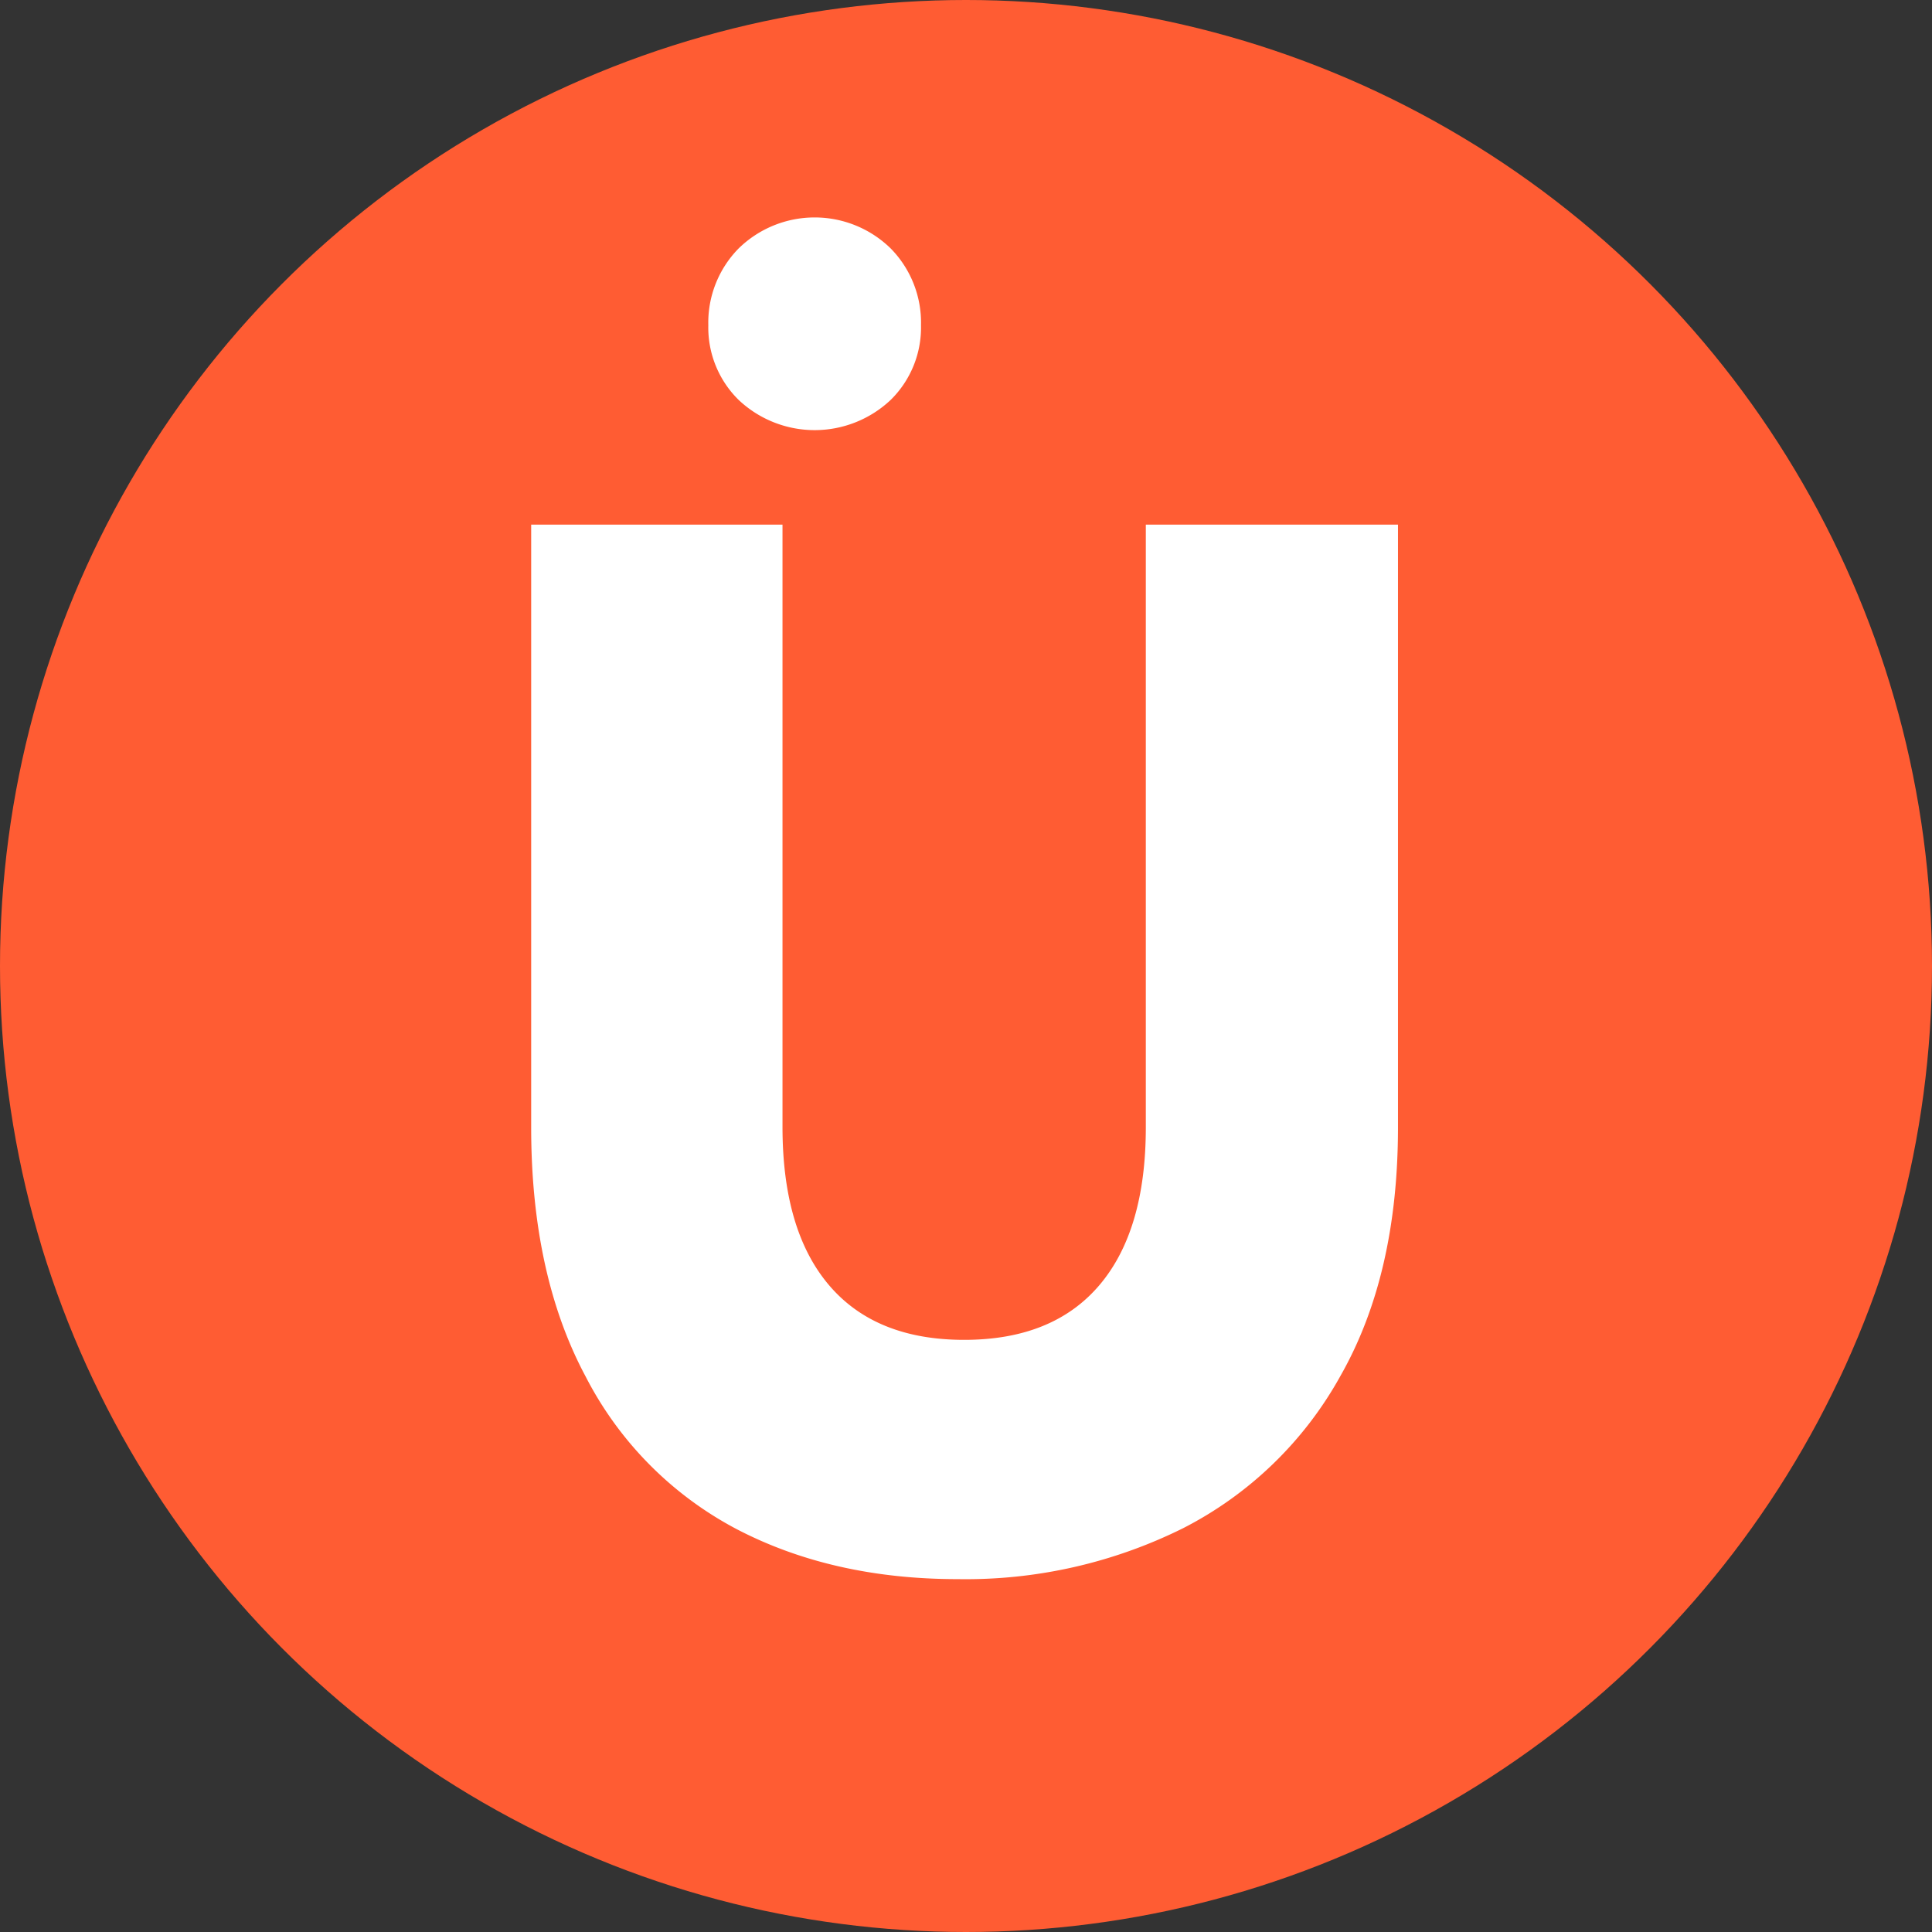 <svg xmlns="http://www.w3.org/2000/svg" viewBox="0 0 231 231"><rect x="0" y="0" width="231" height="231" fill="#333333" stroke="none"/><defs><style>.cls-1{fill:#ff5c33;}.cls-2{fill:#fff;}</style></defs><g id="Ebene_2" data-name="Ebene 2"><g id="Ebene_1-2" data-name="Ebene 1"><circle class="cls-1" cx="115.5" cy="115.5" r="115.5"/><path class="cls-2" d="M84.69,38.89a12.13,12.13,0,0,0,3.62,8.92,13.24,13.24,0,0,0,18.19,0,12.13,12.13,0,0,0,3.62-8.92,12.65,12.65,0,0,0-3.62-9.18,13,13,0,0,0-18.19,0,12.65,12.65,0,0,0-3.62,9.18M63.51,62.73v72.05q0,17.66,6.53,29.84a42.62,42.62,0,0,0,18,18.19q11.48,6,26.49,6a58.37,58.37,0,0,0,26.93-6.09,44.8,44.8,0,0,0,18.8-18.19q6.89-12.09,6.89-29.75V62.73H137v72.05q0,12.36-5.56,18.89t-16.16,6.53q-10.59,0-16.15-6.53t-5.57-18.89V62.73Z"/></g></g></svg>